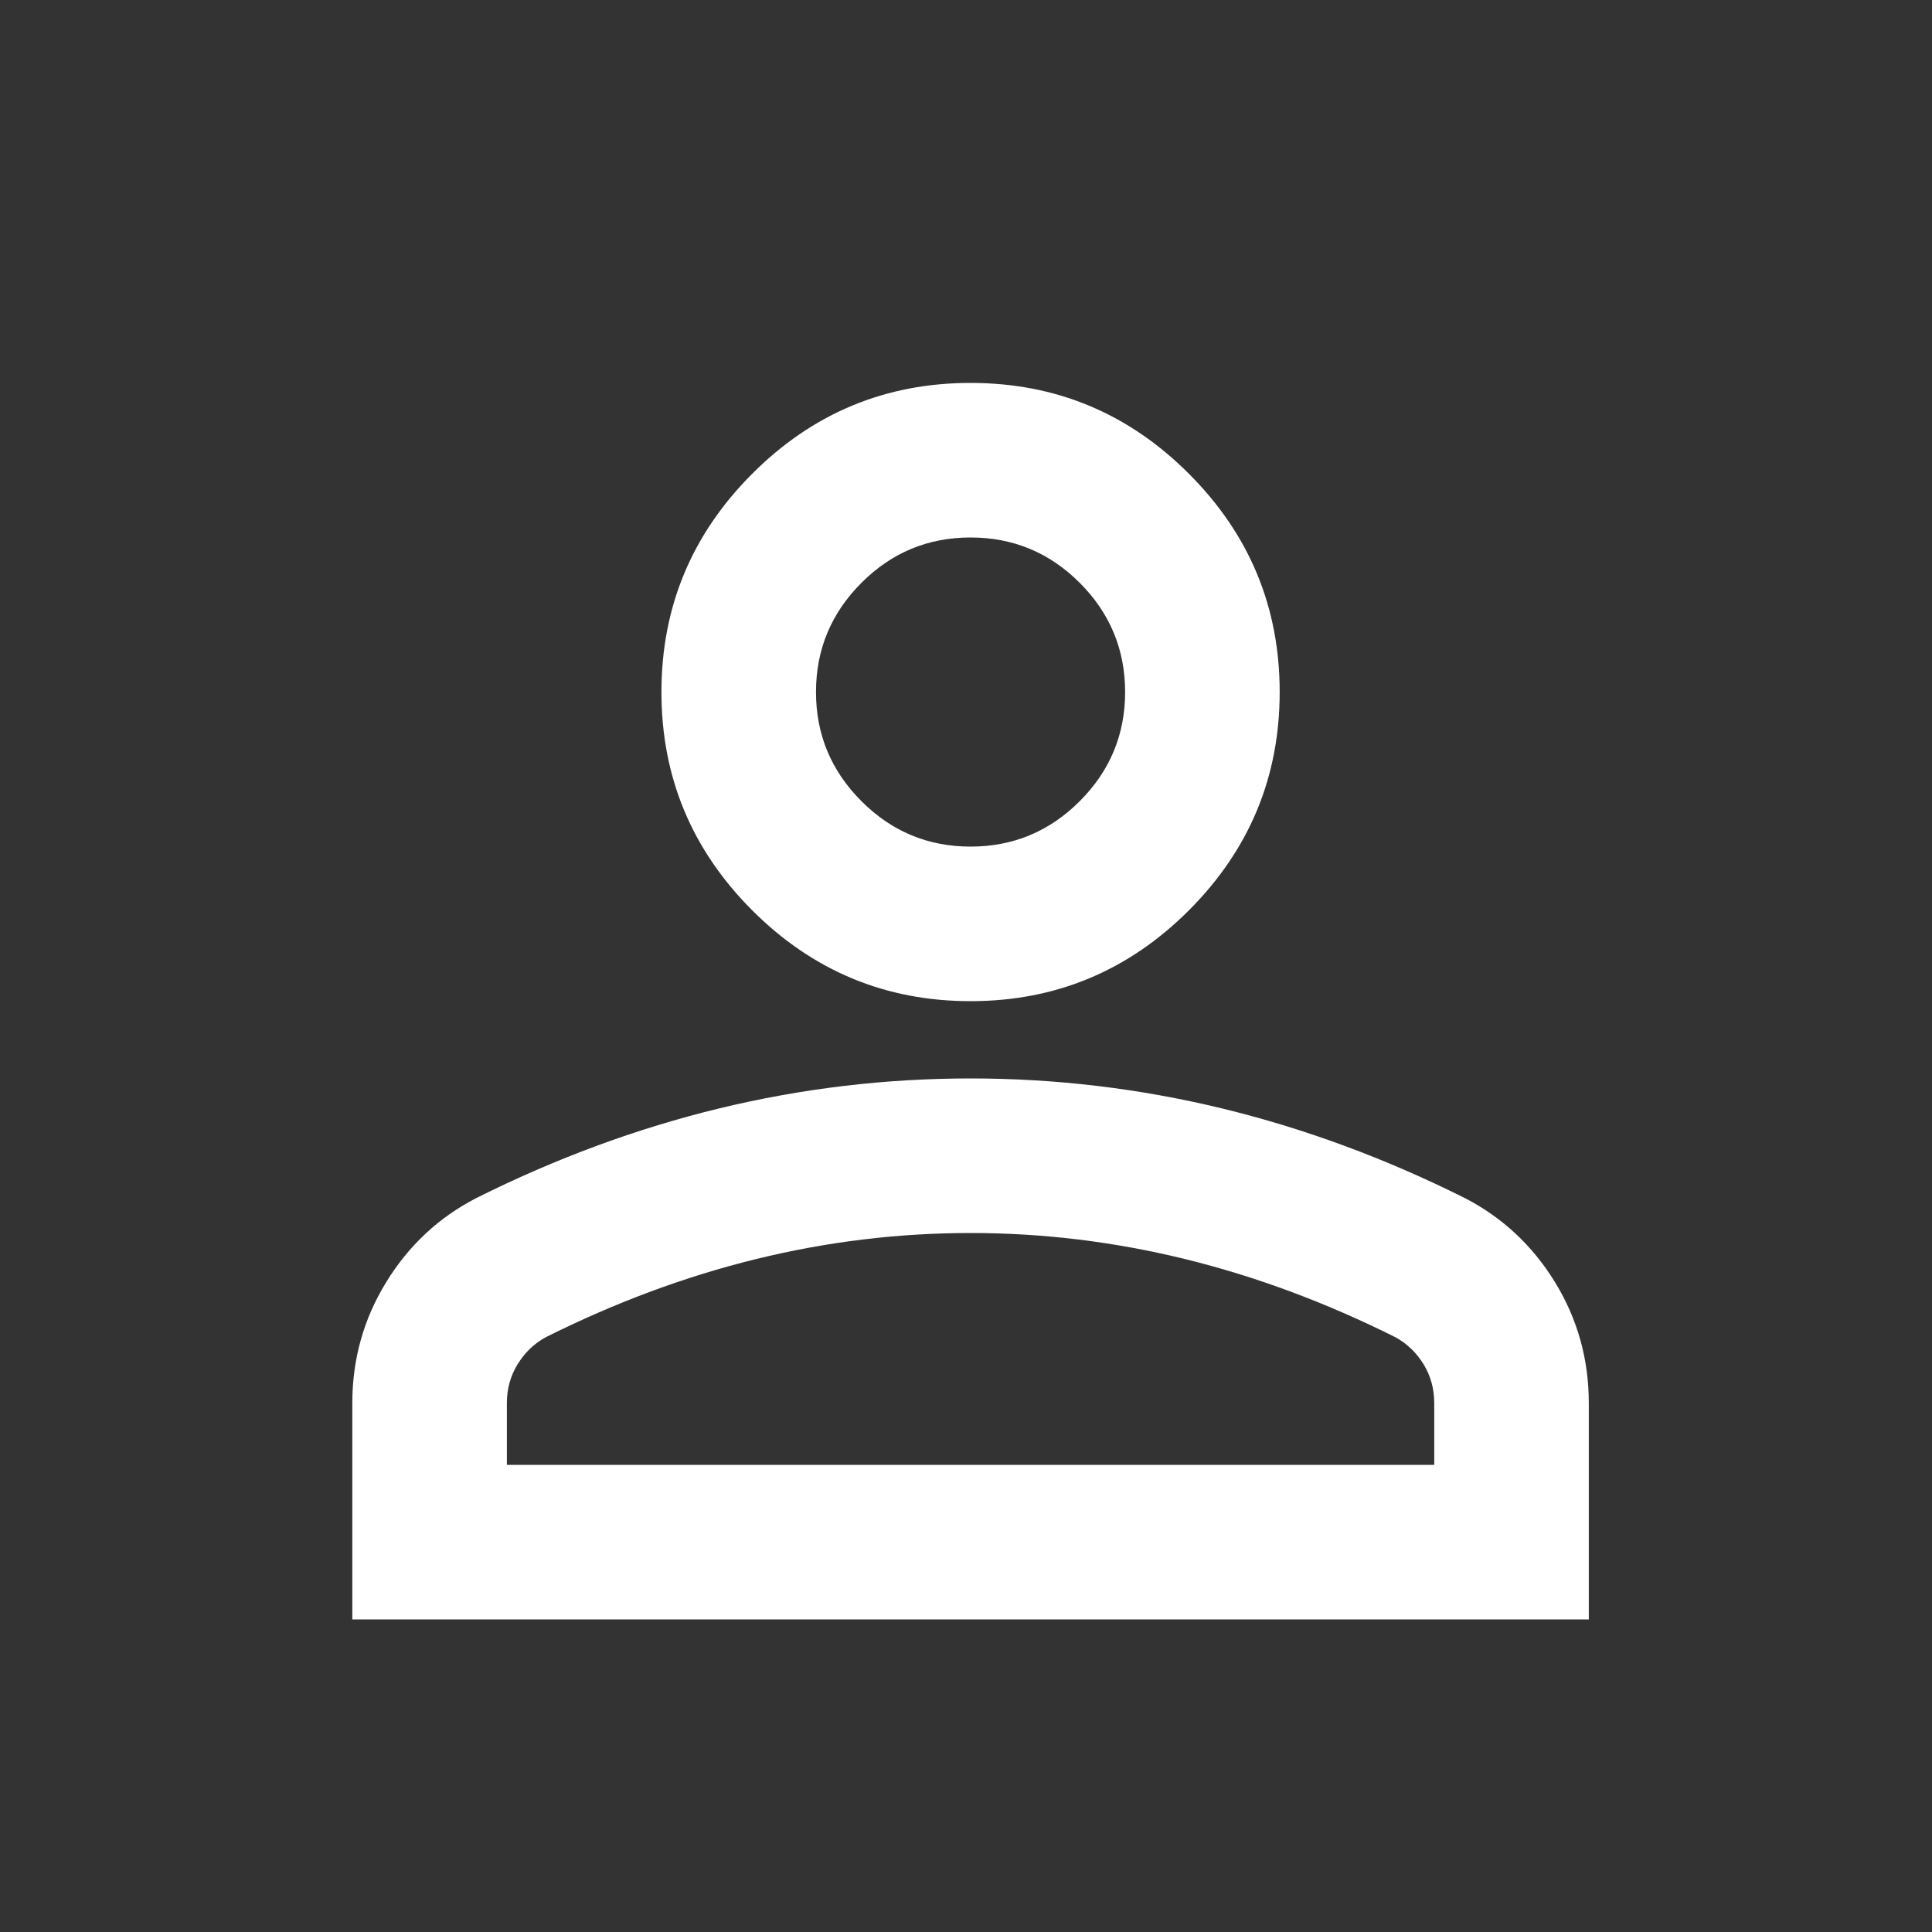 <svg width="25" height="25" viewBox="0 0 25 25" fill="none" xmlns="http://www.w3.org/2000/svg">
<rect x="0" y="0" width="25" height="25" fill="#333333" stroke="none"/>
<mask id="mask0_2159_903" style="mask-type:alpha" maskUnits="userSpaceOnUse" x="0" y="0" width="25" height="25">
<rect x="0.559" y="0.955" width="24" height="24" fill="#D9D9D9"/>
</mask>
<g mask="url(#mask0_2159_903)">
<path d="M12.559 12.955C11.459 12.955 10.517 12.563 9.734 11.78C8.951 10.996 8.559 10.055 8.559 8.955C8.559 7.855 8.951 6.913 9.734 6.13C10.517 5.346 11.459 4.955 12.559 4.955C13.659 4.955 14.601 5.346 15.384 6.13C16.167 6.913 16.559 7.855 16.559 8.955C16.559 10.055 16.167 10.996 15.384 11.78C14.601 12.563 13.659 12.955 12.559 12.955ZM4.559 20.955V18.155C4.559 17.588 4.705 17.067 4.997 16.592C5.288 16.117 5.676 15.755 6.159 15.505C7.192 14.988 8.242 14.601 9.309 14.342C10.376 14.084 11.459 13.955 12.559 13.955C13.659 13.955 14.742 14.084 15.809 14.342C16.876 14.601 17.926 14.988 18.959 15.505C19.442 15.755 19.83 16.117 20.122 16.592C20.413 17.067 20.559 17.588 20.559 18.155V20.955H4.559ZM6.559 18.955H18.559V18.155C18.559 17.971 18.513 17.805 18.422 17.655C18.33 17.505 18.209 17.388 18.059 17.305C17.159 16.855 16.251 16.517 15.334 16.292C14.417 16.067 13.492 15.955 12.559 15.955C11.626 15.955 10.701 16.067 9.784 16.292C8.867 16.517 7.959 16.855 7.059 17.305C6.909 17.388 6.788 17.505 6.697 17.655C6.605 17.805 6.559 17.971 6.559 18.155V18.955ZM12.559 10.955C13.109 10.955 13.58 10.759 13.972 10.367C14.363 9.975 14.559 9.505 14.559 8.955C14.559 8.405 14.363 7.934 13.972 7.542C13.58 7.15 13.109 6.955 12.559 6.955C12.009 6.955 11.538 7.15 11.147 7.542C10.755 7.934 10.559 8.405 10.559 8.955C10.559 9.505 10.755 9.975 11.147 10.367C11.538 10.759 12.009 10.955 12.559 10.955Z" fill="white"/>
</g>
</svg>
